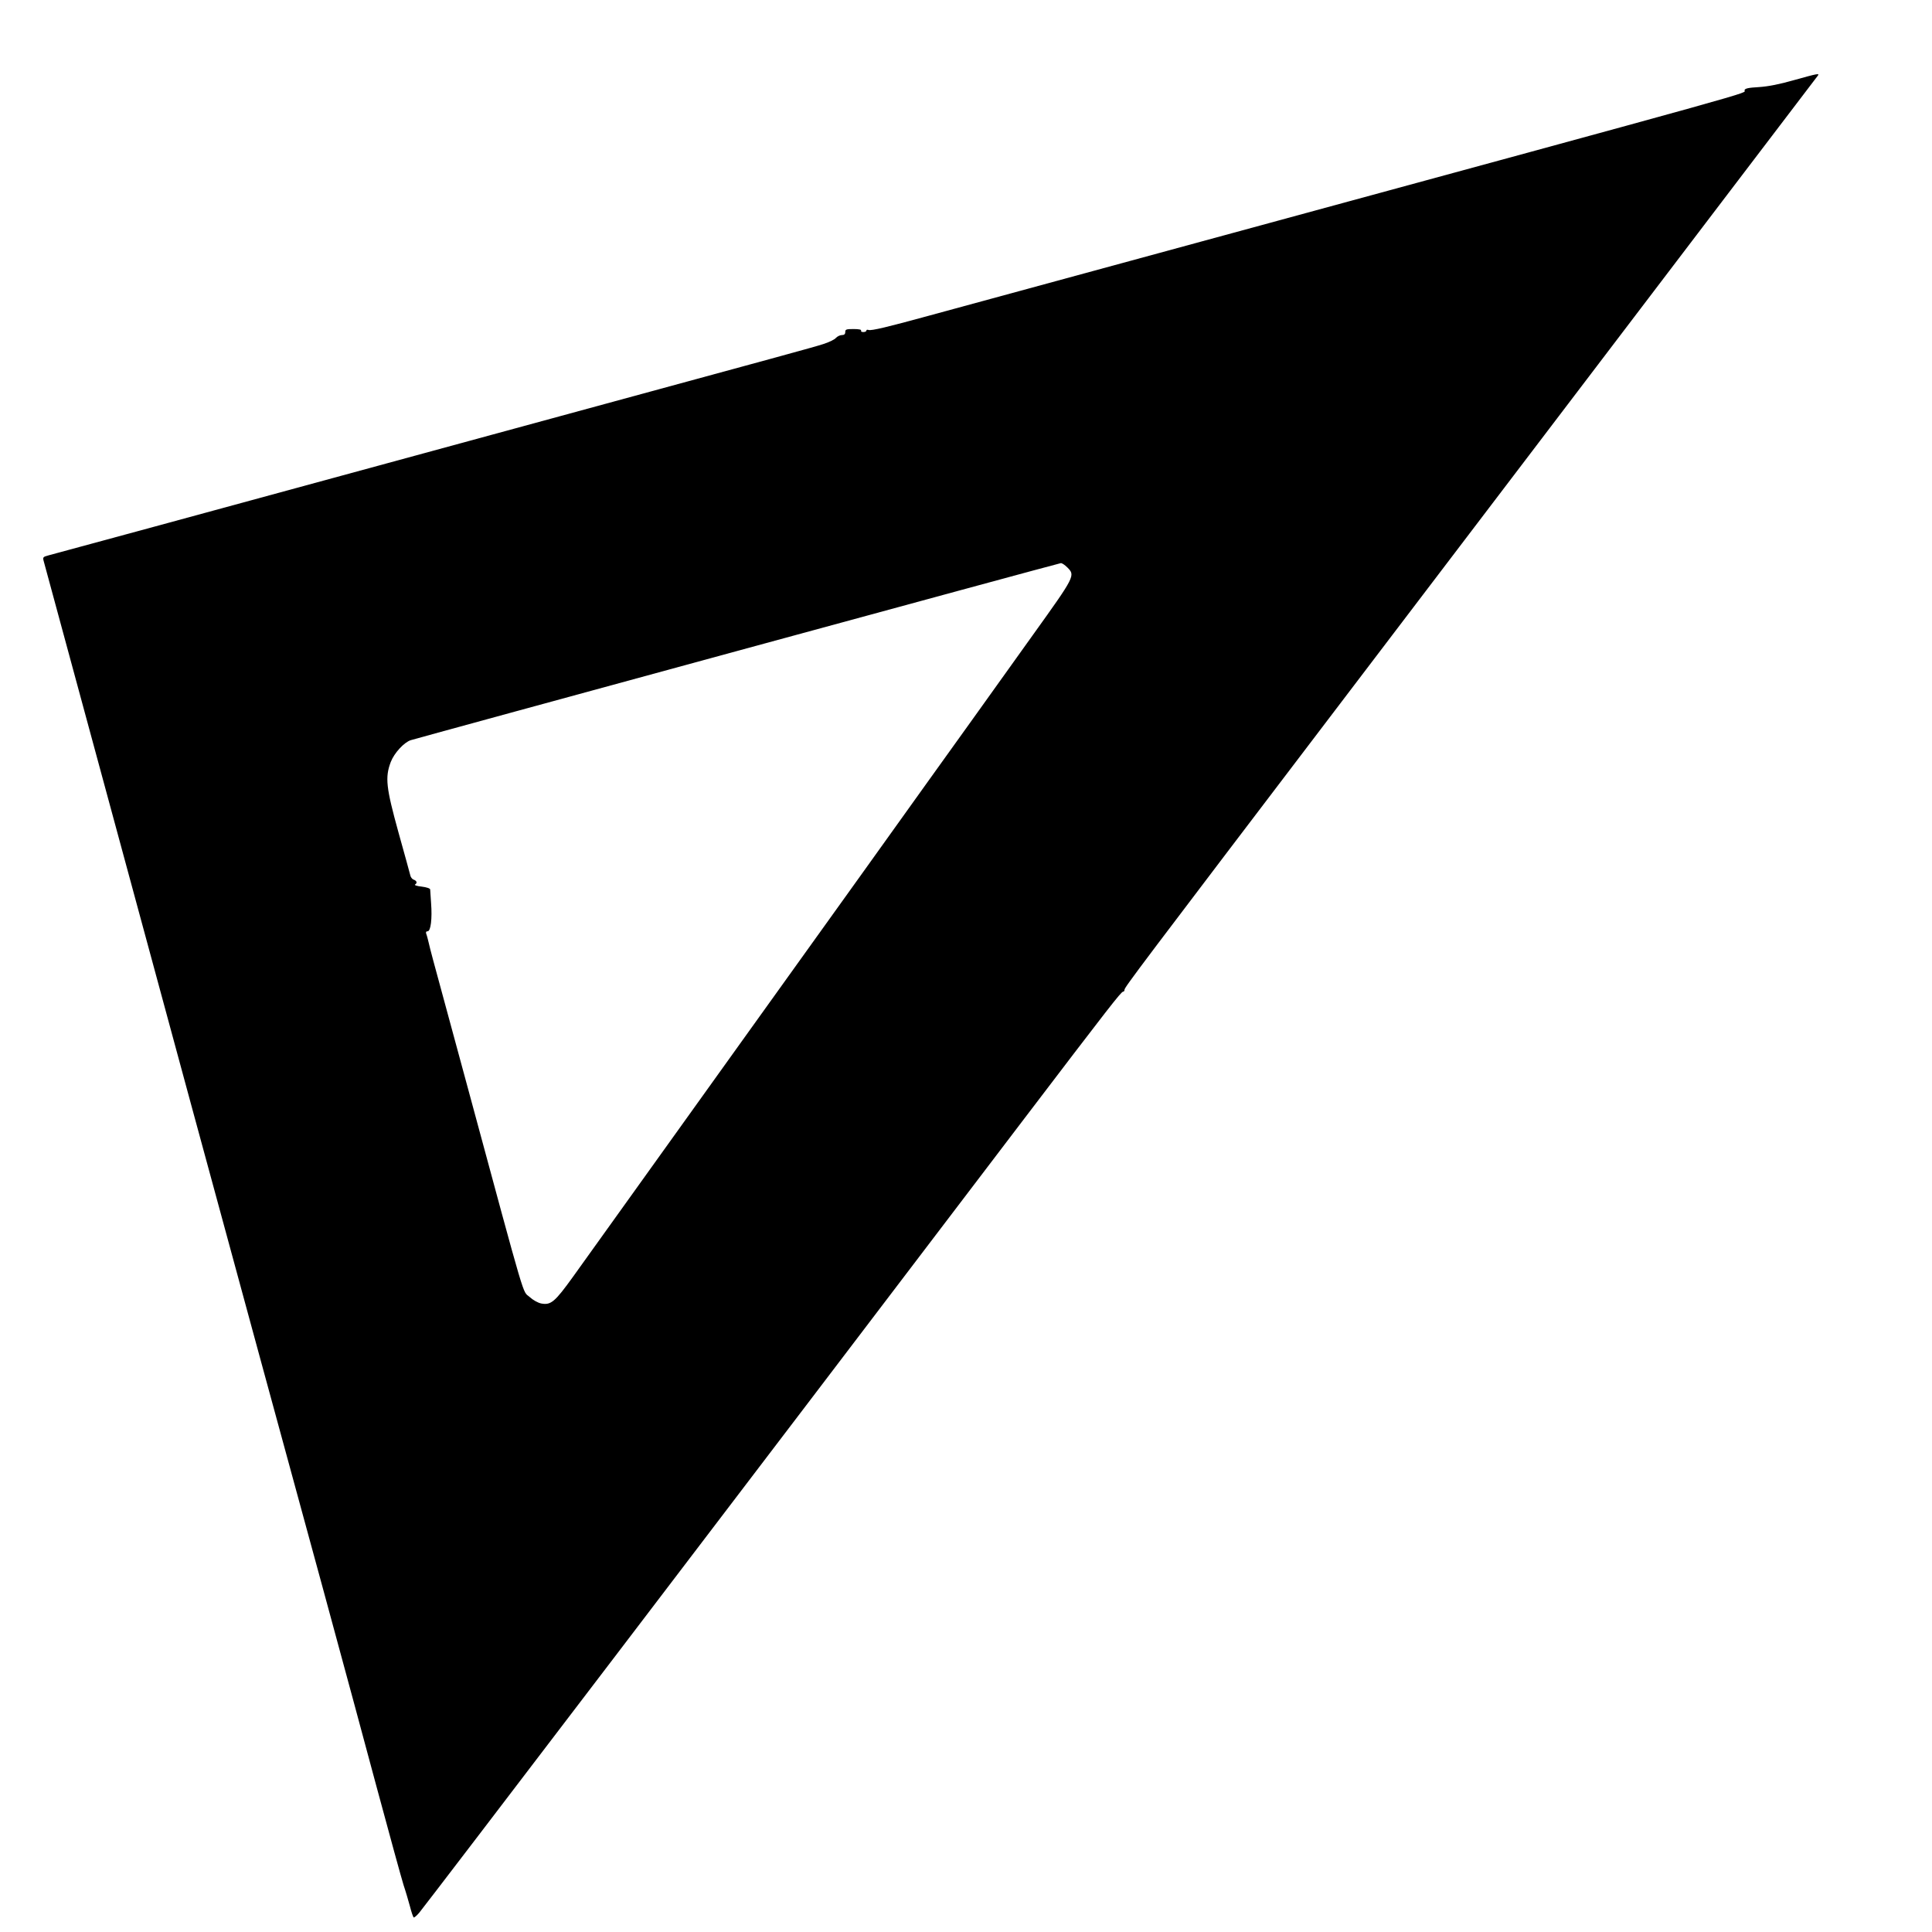  <svg version="1.0" xmlns="http://www.w3.org/2000/svg"
 width="1280pt" height="1280pt" viewBox="0 0 1280 1280"
 preserveAspectRatio="xMidYMid meet"><g transform="translate(0,1280) scale(0.1,-0.1)"
fill="#000000" stroke="none">
<path d="M11885 12269 c-94 -27 -170 -42 -232 -46 -70 -4 -93 -9 -95 -21 -5
-25 242 43 -3598 -1002 -872 -237 -1682 -458 -1800 -490 -277 -76 -389 -103
-406 -96 -8 3 -14 1 -14 -4 0 -6 -9 -10 -21 -10 -11 0 -17 5 -14 10 4 6 -15
10 -49 10 -49 0 -56 -2 -56 -20 0 -14 -7 -20 -23 -20 -12 0 -30 -9 -39 -19 -9
-11 -47 -29 -85 -41 -80 -25 -124 -37 -2193 -600 -872 -237 -1880 -512 -2240
-610 -360 -98 -674 -183 -697 -189 -40 -11 -41 -12 -32 -44 5 -17 167 -615
360 -1327 377 -1392 908 -3347 1070 -3940 232 -847 629 -2306 773 -2845 86
-319 167 -614 180 -655 14 -41 32 -104 42 -140 9 -36 20 -68 24 -73 3 -4 20
10 37 30 98 123 2042 2674 3991 5238 586 770 660 865 673 865 5 0 9 5 9 12 0
17 78 120 1494 1982 733 963 1469 1931 1636 2151 283 372 1441 1895 1463 1923
14 18 0 15 -158 -29z m-4814 -3228 c54 -54 53 -56 -228 -448 -141 -197 -320
-447 -397 -555 -78 -109 -218 -304 -312 -435 -93 -131 -633 -884 -1199 -1673
-566 -789 -1078 -1504 -1138 -1588 -121 -168 -147 -190 -211 -178 -21 4 -54
22 -77 43 -50 46 -12 -84 -409 1383 -56 206 -135 497 -175 645 -41 149 -79
291 -84 316 -6 25 -13 53 -17 62 -4 11 -1 17 9 17 21 0 31 84 23 187 -3 43 -6
83 -6 90 0 7 -24 15 -56 19 -31 3 -51 10 -44 14 16 10 12 24 -9 32 -10 3 -21
17 -23 30 -3 13 -38 140 -78 283 -82 297 -90 364 -51 467 23 59 87 129 132
144 54 17 4295 1173 4307 1173 8 1 27 -12 43 -28z"/>
</g>
</svg>
